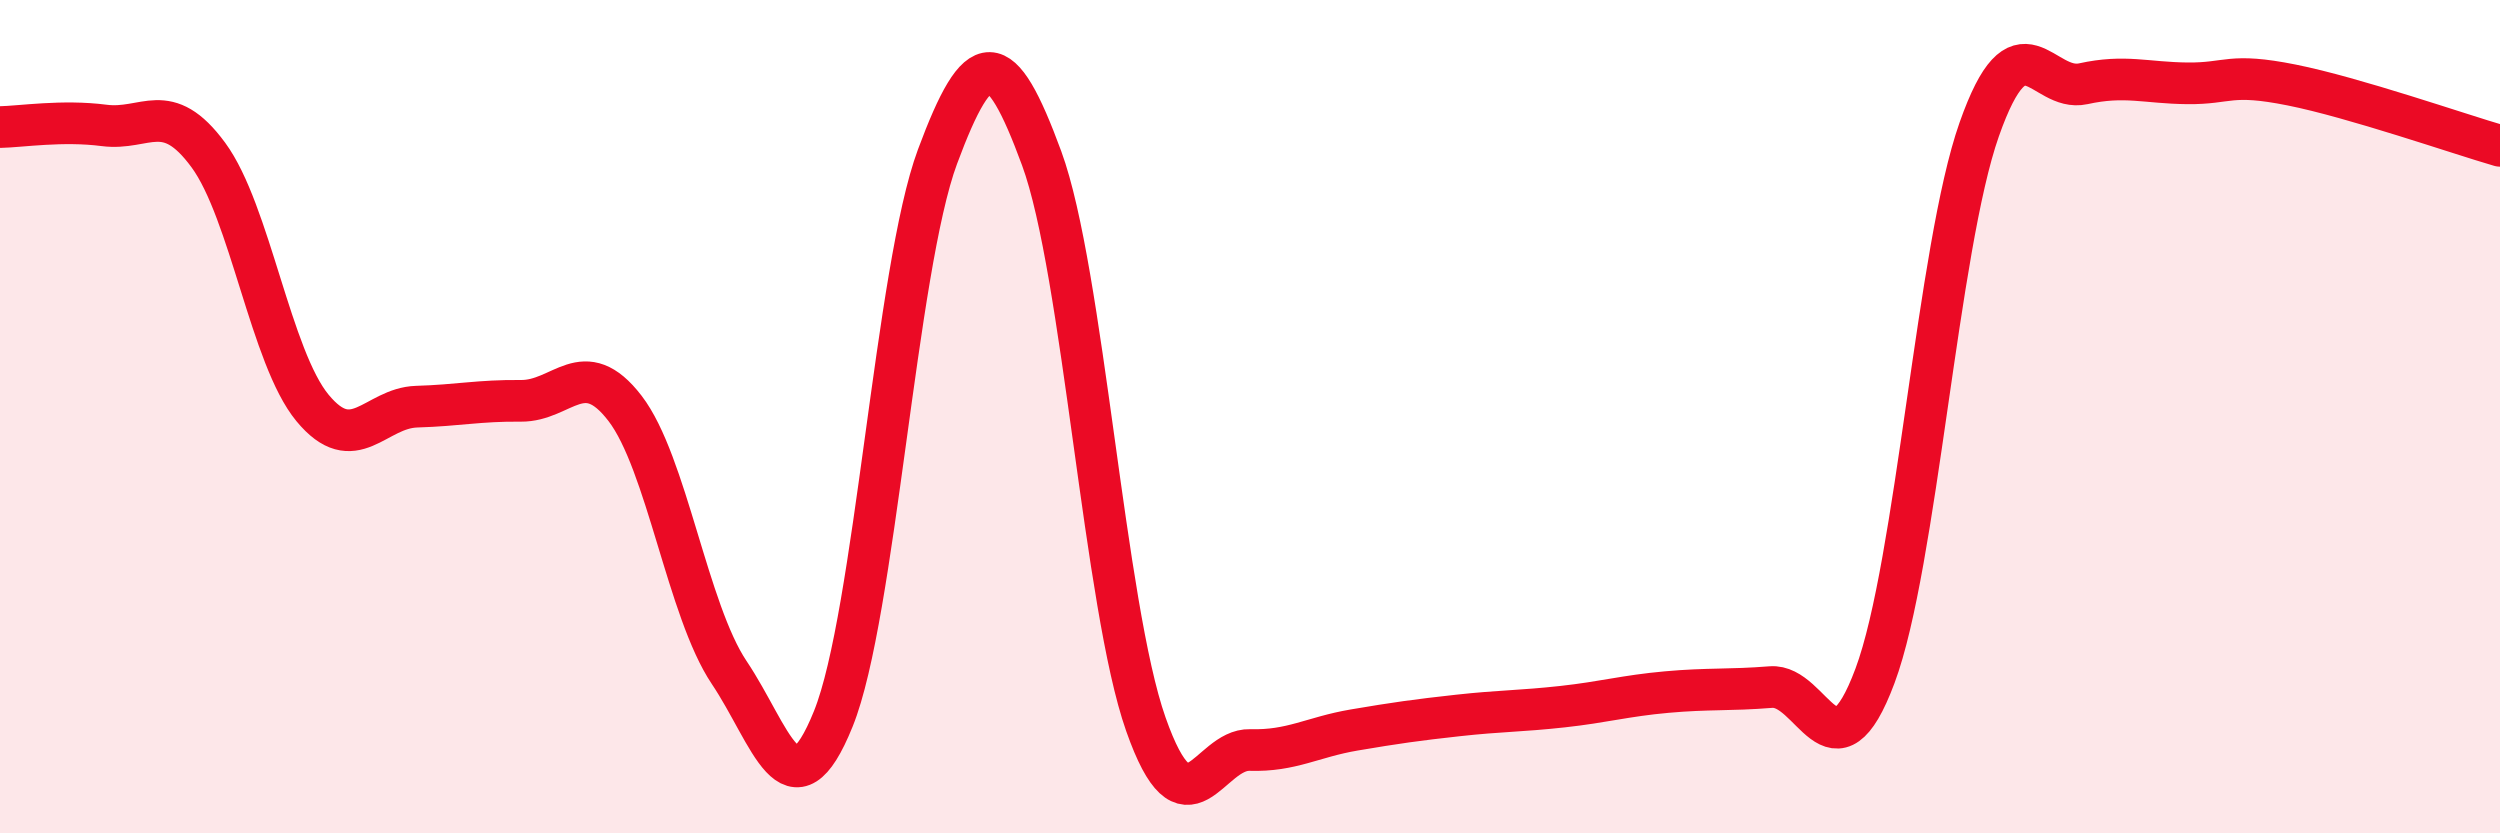 
    <svg width="60" height="20" viewBox="0 0 60 20" xmlns="http://www.w3.org/2000/svg">
      <path
        d="M 0,3.05 C 0.5,3.04 1.5,2.88 2.5,3.01 C 3.5,3.14 4,2.36 5,3.72 C 6,5.08 6.5,8.58 7.5,9.79 C 8.5,11 9,9.79 10,9.76 C 11,9.73 11.5,9.61 12.5,9.62 C 13.5,9.63 14,8.5 15,9.8 C 16,11.1 16.5,14.65 17.5,16.14 C 18.5,17.63 19,19.73 20,17.25 C 21,14.77 21.5,6.45 22.5,3.76 C 23.5,1.07 24,1.08 25,3.8 C 26,6.52 26.5,14.54 27.5,17.38 C 28.5,20.22 29,17.97 30,18 C 31,18.03 31.5,17.69 32.5,17.52 C 33.5,17.35 34,17.28 35,17.17 C 36,17.06 36.5,17.07 37.5,16.96 C 38.5,16.85 39,16.7 40,16.61 C 41,16.52 41.5,16.57 42.5,16.49 C 43.5,16.41 44,18.9 45,16.22 C 46,13.54 46.5,5.95 47.5,3.11 C 48.5,0.27 49,2.23 50,2.01 C 51,1.79 51.5,1.99 52.5,2 C 53.5,2.01 53.5,1.74 55,2.04 C 56.5,2.34 59,3.21 60,3.5L60 20L0 20Z"
        fill="#EB0A25"
        opacity="0.1"
        stroke-linecap="round"
        stroke-linejoin="round"
      />
      <path
        d="M 0,3.05 C 0.5,3.04 1.5,2.88 2.5,3.01 C 3.5,3.14 4,2.36 5,3.72 C 6,5.08 6.5,8.58 7.5,9.79 C 8.5,11 9,9.79 10,9.76 C 11,9.73 11.5,9.61 12.5,9.62 C 13.5,9.63 14,8.5 15,9.8 C 16,11.1 16.5,14.65 17.5,16.14 C 18.5,17.63 19,19.73 20,17.25 C 21,14.77 21.5,6.45 22.5,3.76 C 23.5,1.07 24,1.08 25,3.8 C 26,6.52 26.5,14.54 27.5,17.38 C 28.5,20.22 29,17.97 30,18 C 31,18.03 31.5,17.69 32.5,17.52 C 33.5,17.35 34,17.28 35,17.17 C 36,17.06 36.5,17.07 37.5,16.96 C 38.5,16.85 39,16.7 40,16.61 C 41,16.52 41.5,16.57 42.5,16.49 C 43.5,16.41 44,18.9 45,16.22 C 46,13.54 46.5,5.95 47.5,3.11 C 48.5,0.27 49,2.23 50,2.01 C 51,1.79 51.5,1.99 52.5,2 C 53.5,2.01 53.5,1.74 55,2.04 C 56.5,2.34 59,3.21 60,3.5"
        stroke="#EB0A25"
        stroke-width="1"
        fill="none"
        stroke-linecap="round"
        stroke-linejoin="round"
      />
    </svg>
  